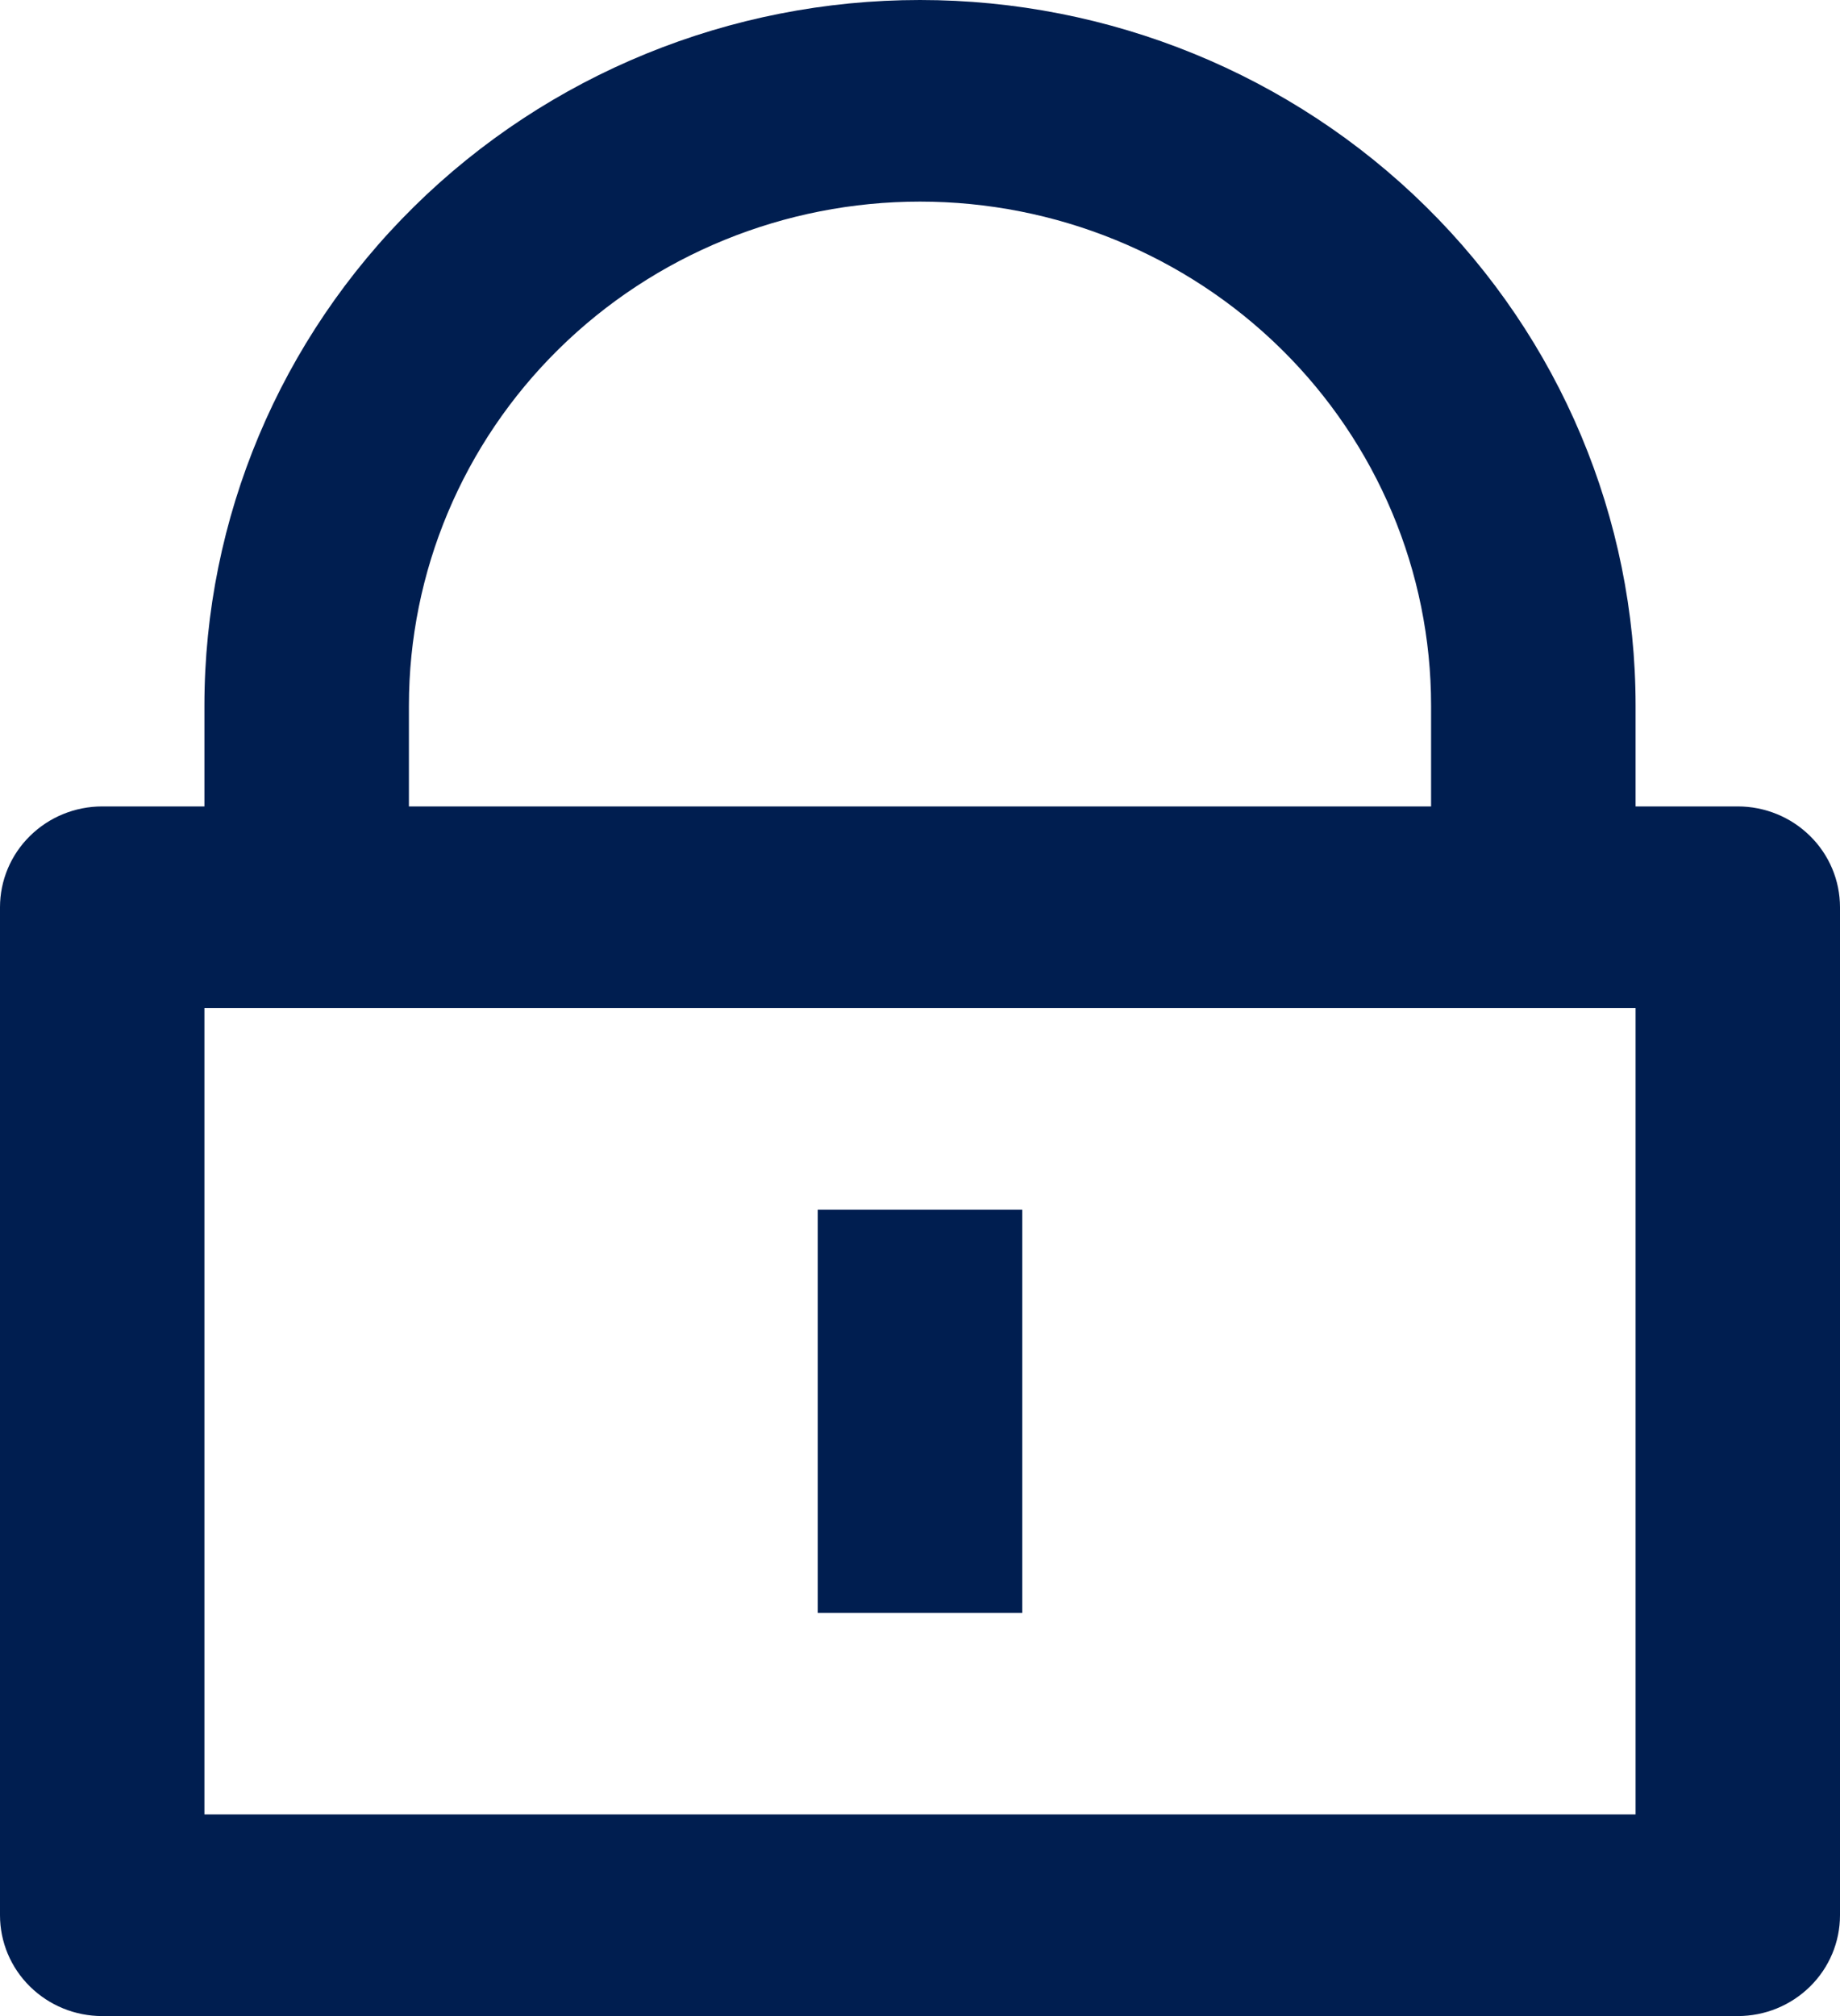 <svg width="21" height="23" viewBox="0 0 21 23" fill="none" xmlns="http://www.w3.org/2000/svg">
<path d="M18.667 9.2H19.833C20.143 9.2 20.439 9.321 20.658 9.537C20.877 9.752 21 10.045 21 10.35V21.85C21 22.155 20.877 22.448 20.658 22.663C20.439 22.879 20.143 23 19.833 23H1.167C0.857 23 0.561 22.879 0.342 22.663C0.123 22.448 0 22.155 0 21.85V10.35C0 10.045 0.123 9.752 0.342 9.537C0.561 9.321 0.857 9.2 1.167 9.2H2.333V8.05C2.333 5.915 3.194 3.867 4.725 2.358C6.257 0.848 8.334 0 10.5 0C12.666 0 14.743 0.848 16.275 2.358C17.806 3.867 18.667 5.915 18.667 8.05V9.2ZM2.333 11.5V20.7H18.667V11.5H2.333ZM9.333 13.8H11.667V18.4H9.333V13.8ZM16.333 9.2V8.05C16.333 6.525 15.719 5.062 14.625 3.984C13.531 2.906 12.047 2.3 10.5 2.3C8.953 2.3 7.469 2.906 6.375 3.984C5.281 5.062 4.667 6.525 4.667 8.05V9.2H16.333Z" fill="#001E50"/>
</svg>
